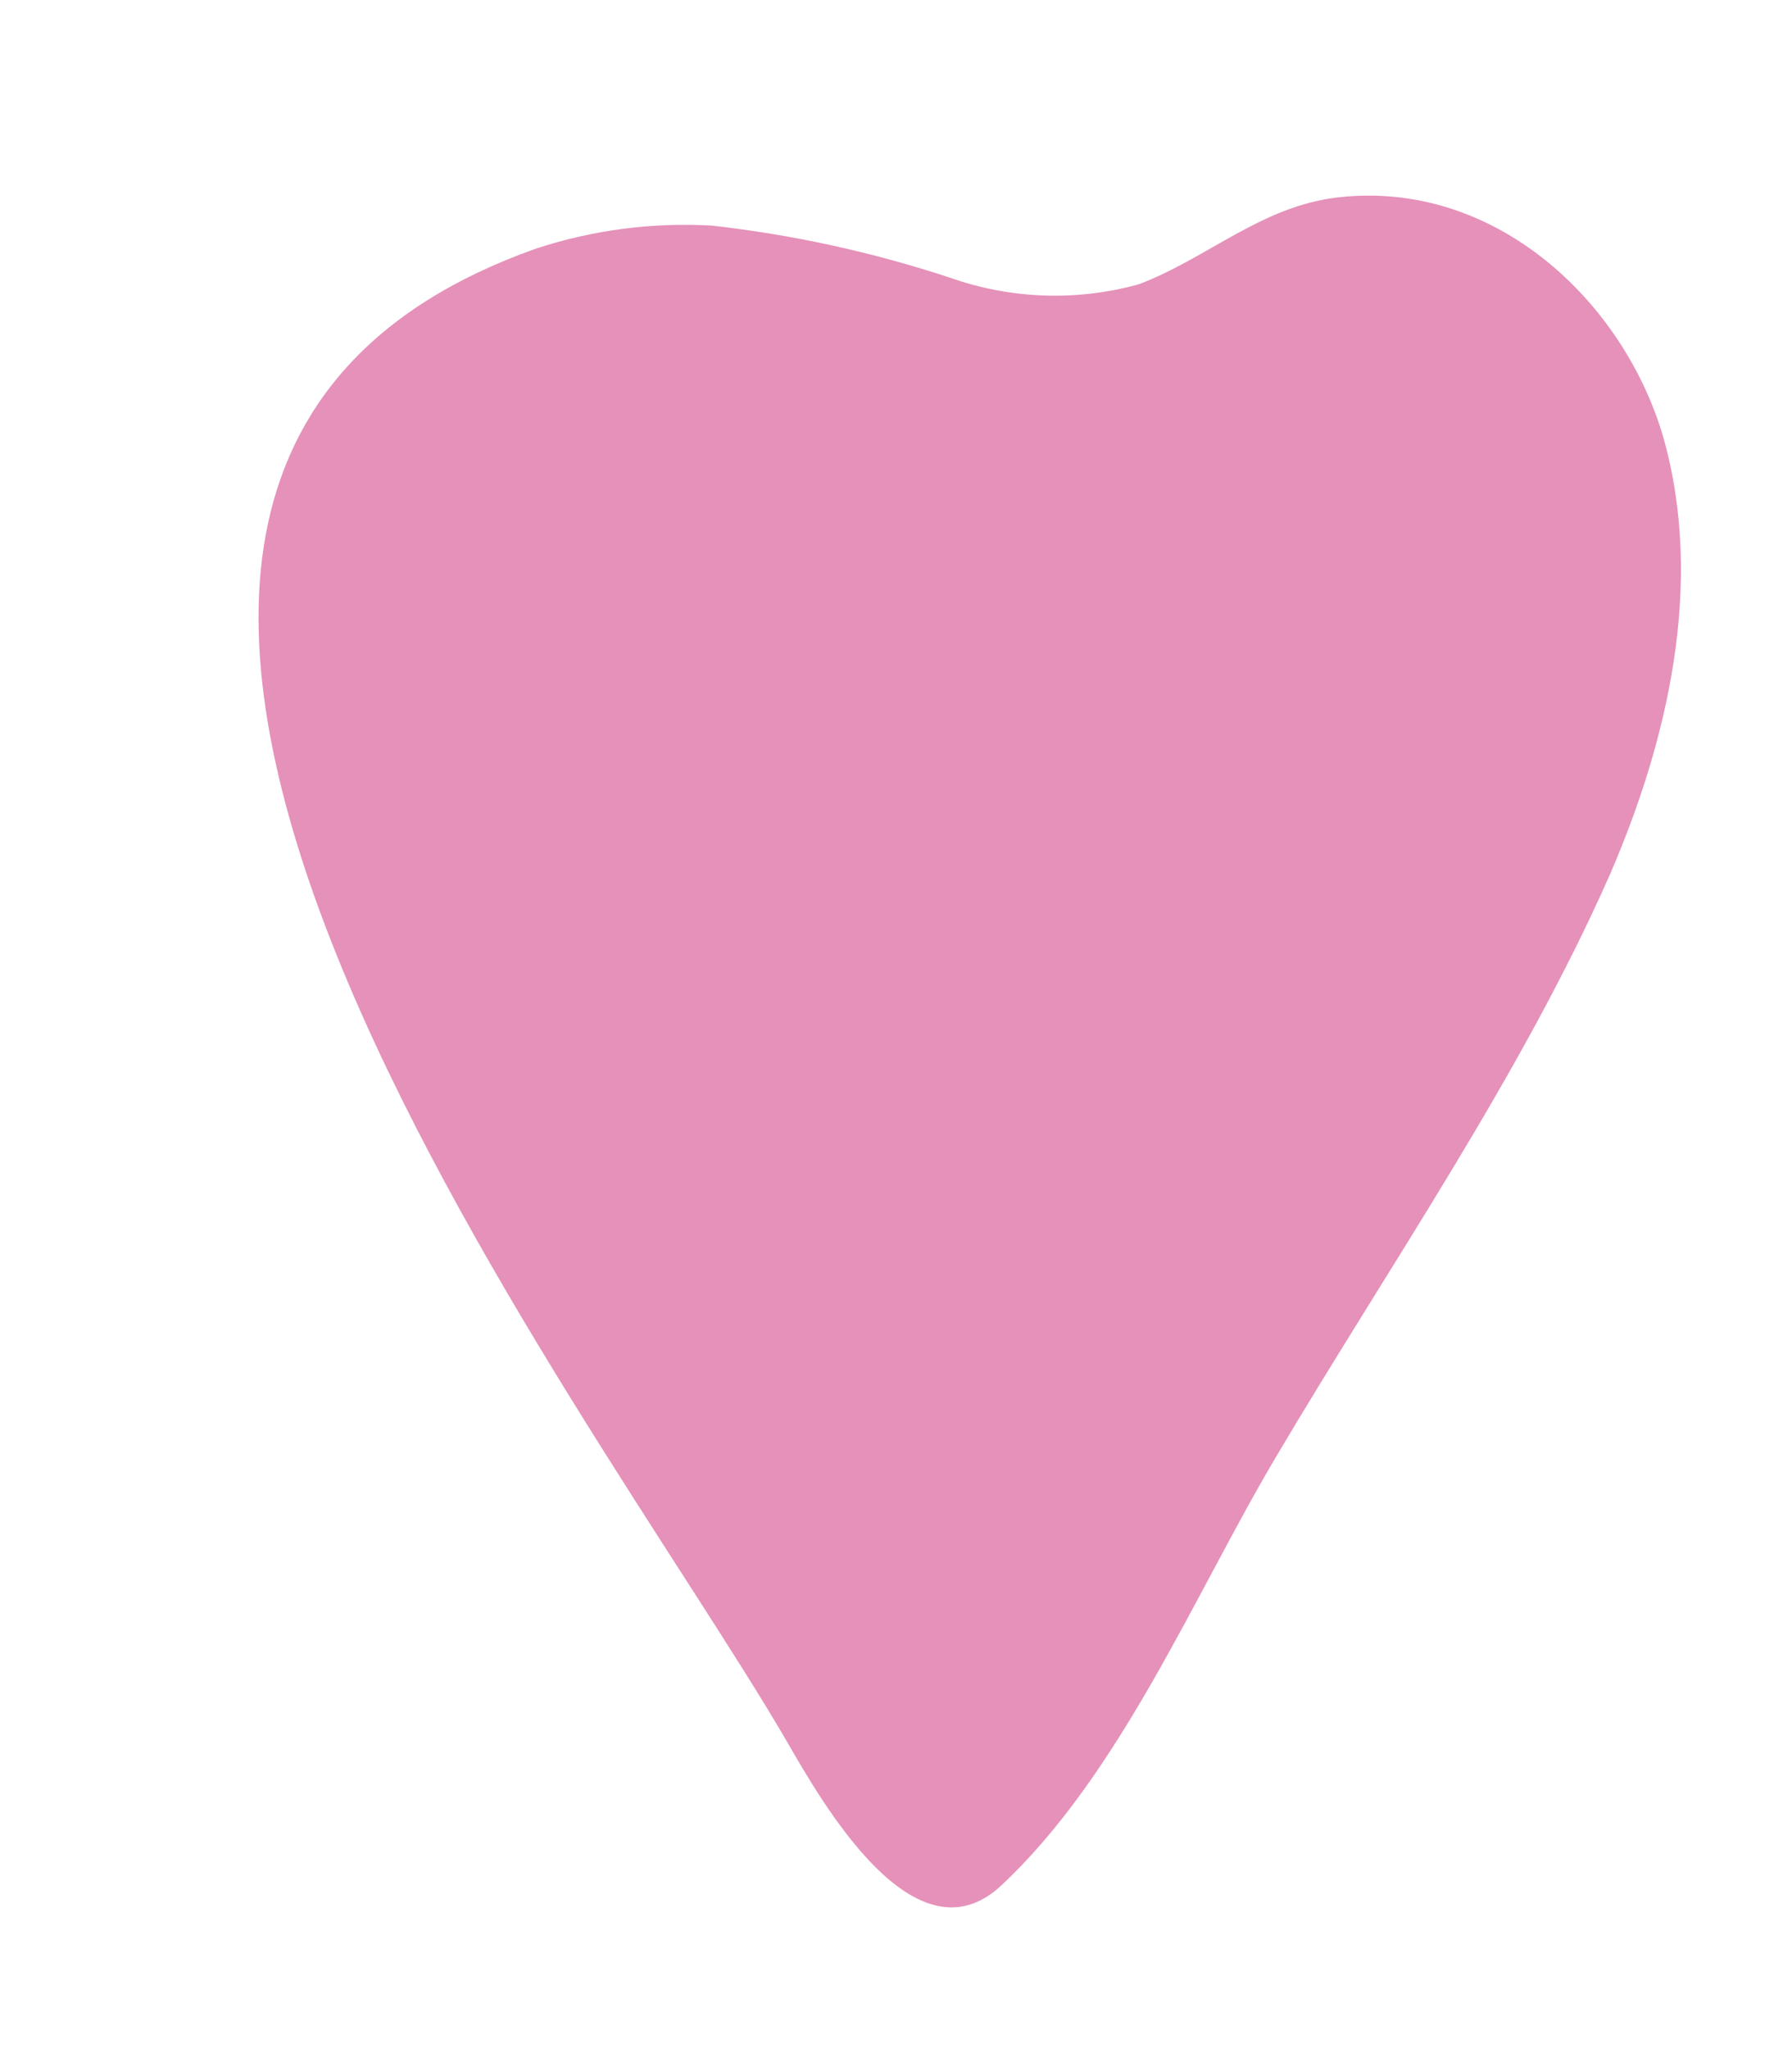 <svg width="28" height="32" viewBox="0 0 28 32" fill="none" xmlns="http://www.w3.org/2000/svg">
<path d="M20.909 3.082C19.71 3.218 18.866 4.035 17.792 4.44C16.822 4.708 15.793 4.672 14.845 4.337C13.635 3.938 12.387 3.665 11.121 3.523C10.19 3.47 9.258 3.592 8.373 3.883C-2.051 7.583 9.21 21.883 12.295 27.196C12.839 28.137 14.291 30.703 15.641 29.448C17.506 27.708 18.658 24.909 19.938 22.751C21.687 19.794 23.757 16.819 25.156 13.655C26.056 11.575 26.638 9.114 25.987 6.821C25.365 4.702 23.358 2.804 20.909 3.082Z" fill="#E591B9"/>
</svg>
